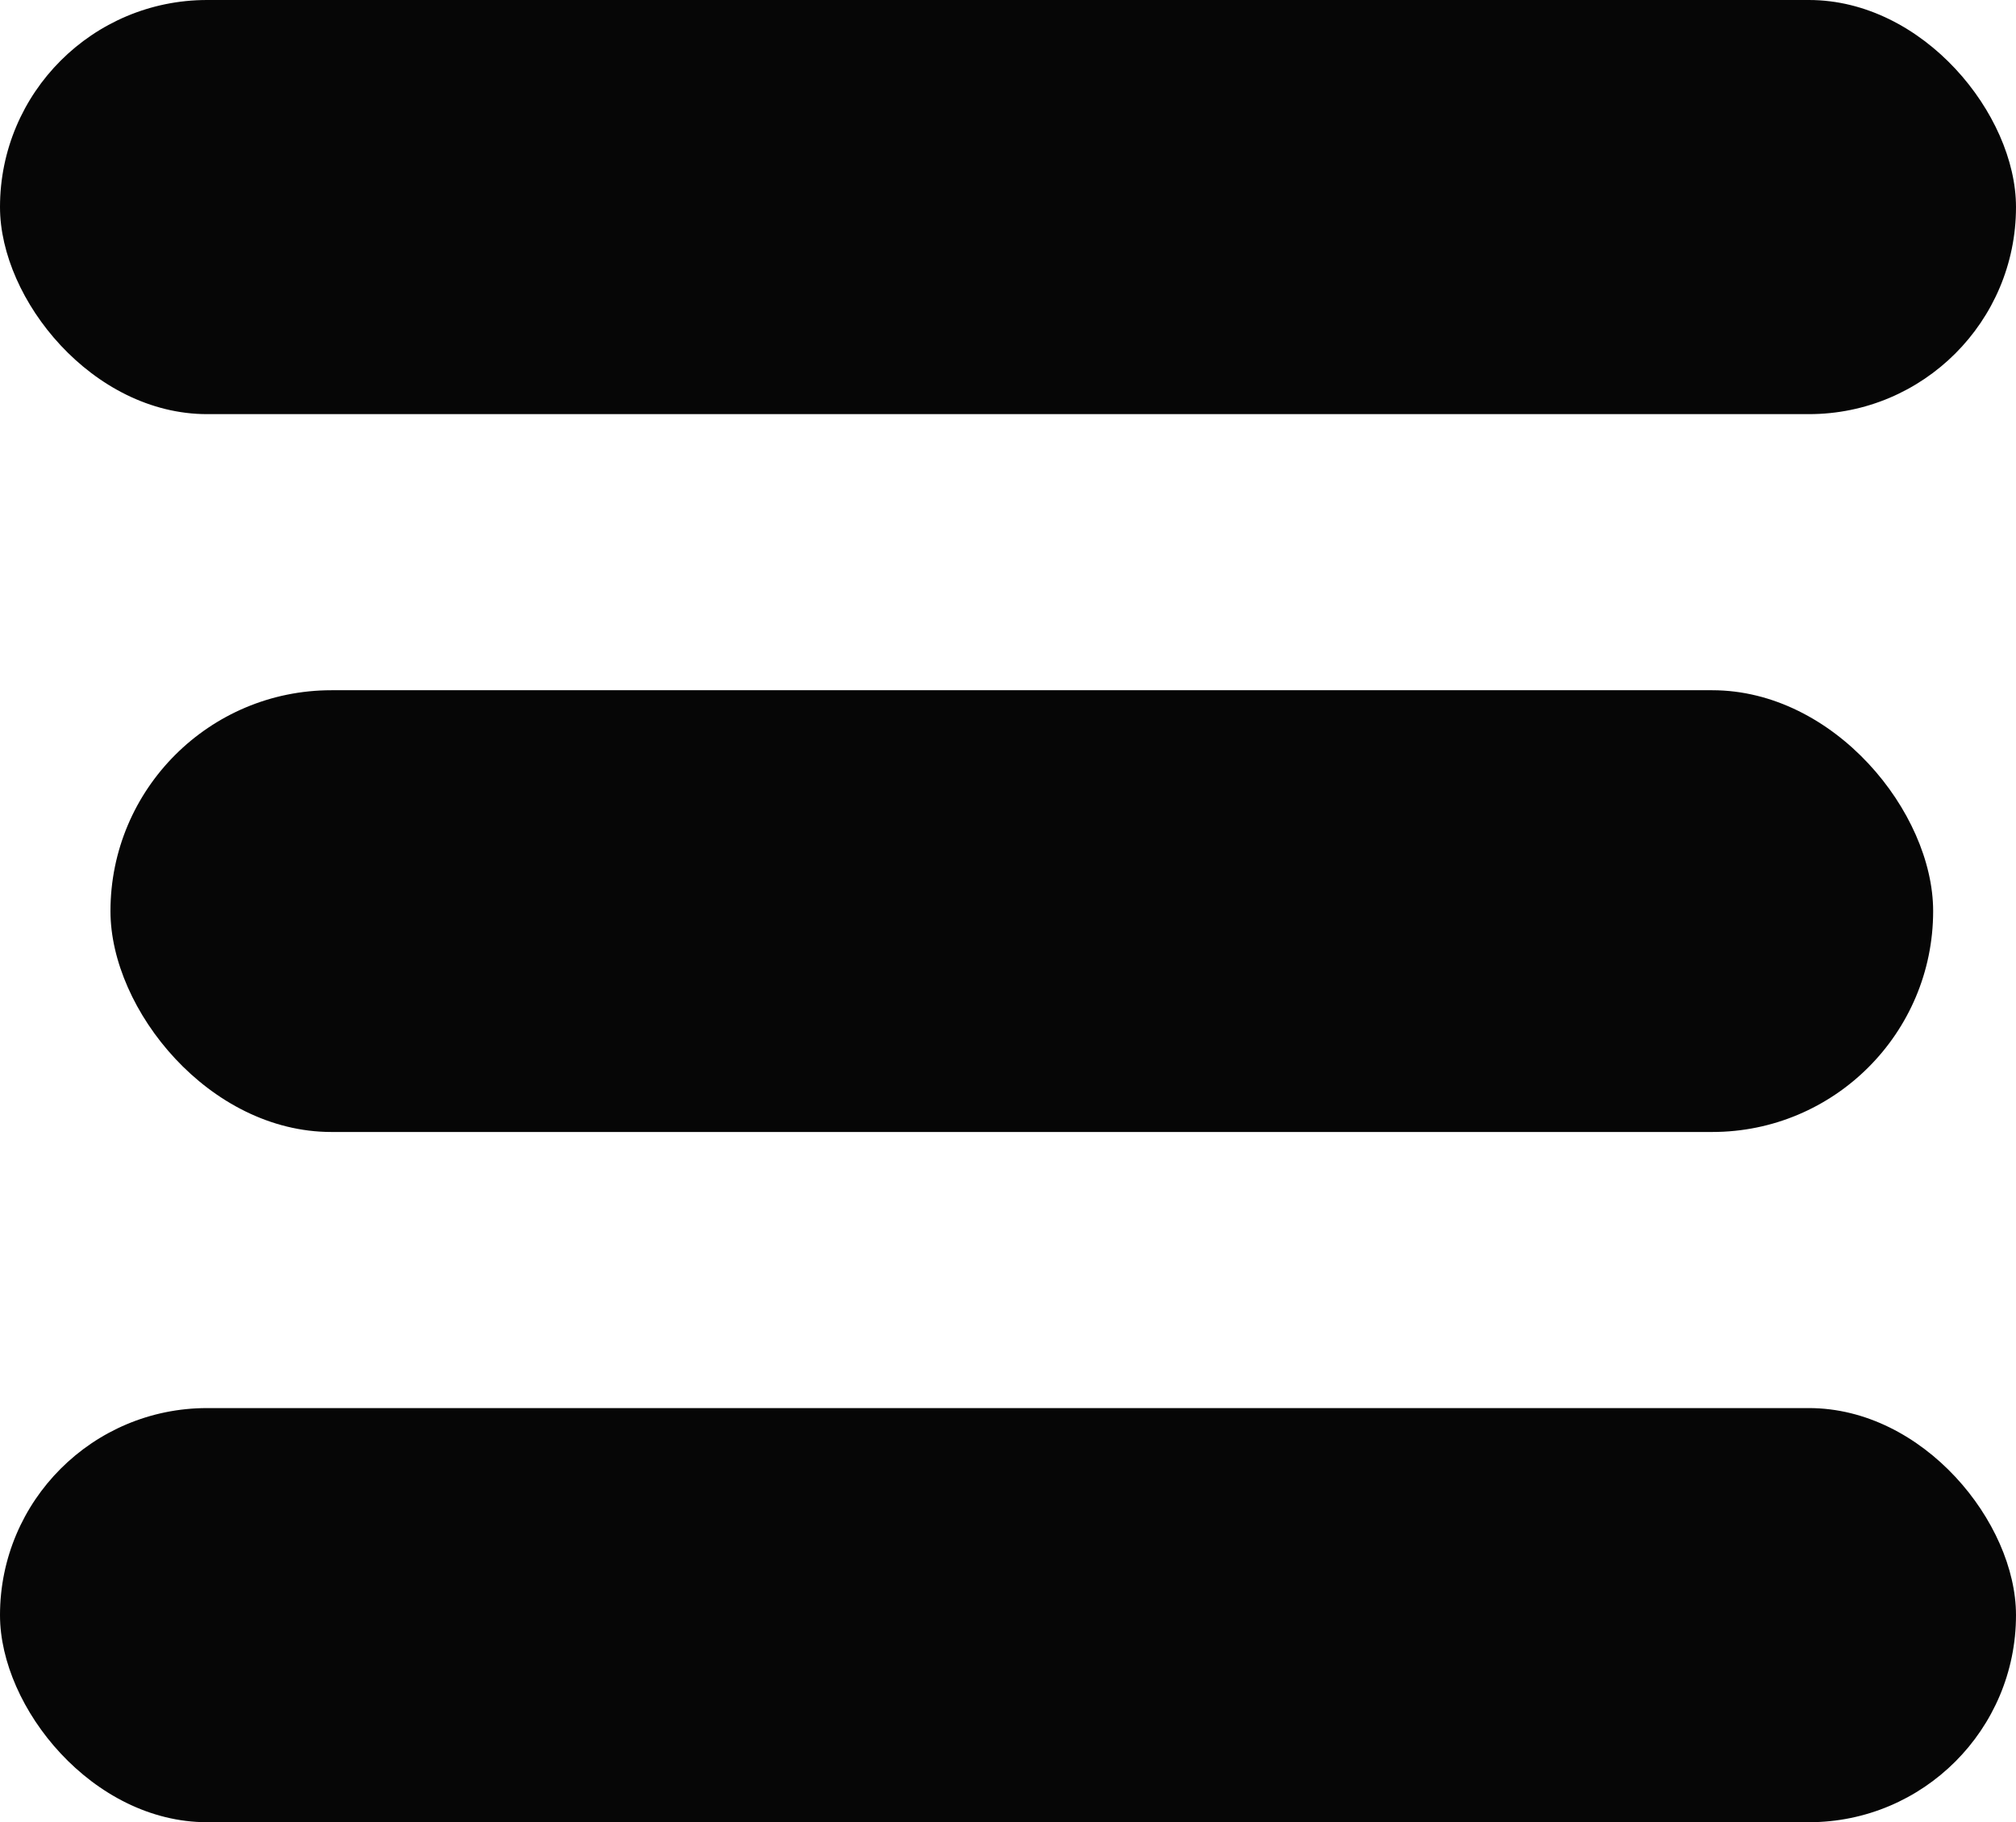 <svg width="73" height="66" viewBox="0 0 73 66" fill="none" xmlns="http://www.w3.org/2000/svg">
<g clip-path="url(#clip0_629_290)">
<rect width="73" height="15" rx="7.5" fill="#060606"/>
<rect x="4" y="25" width="66" height="16" rx="8" fill="#060606"/>
<rect y="51" width="73" height="15" rx="7.5" fill="#060606"/>
</g>
<defs>
<clipPath id="clip0_629_290">
<rect width="73" height="66" fill="white"/>
</clipPath>
</defs>
</svg>
